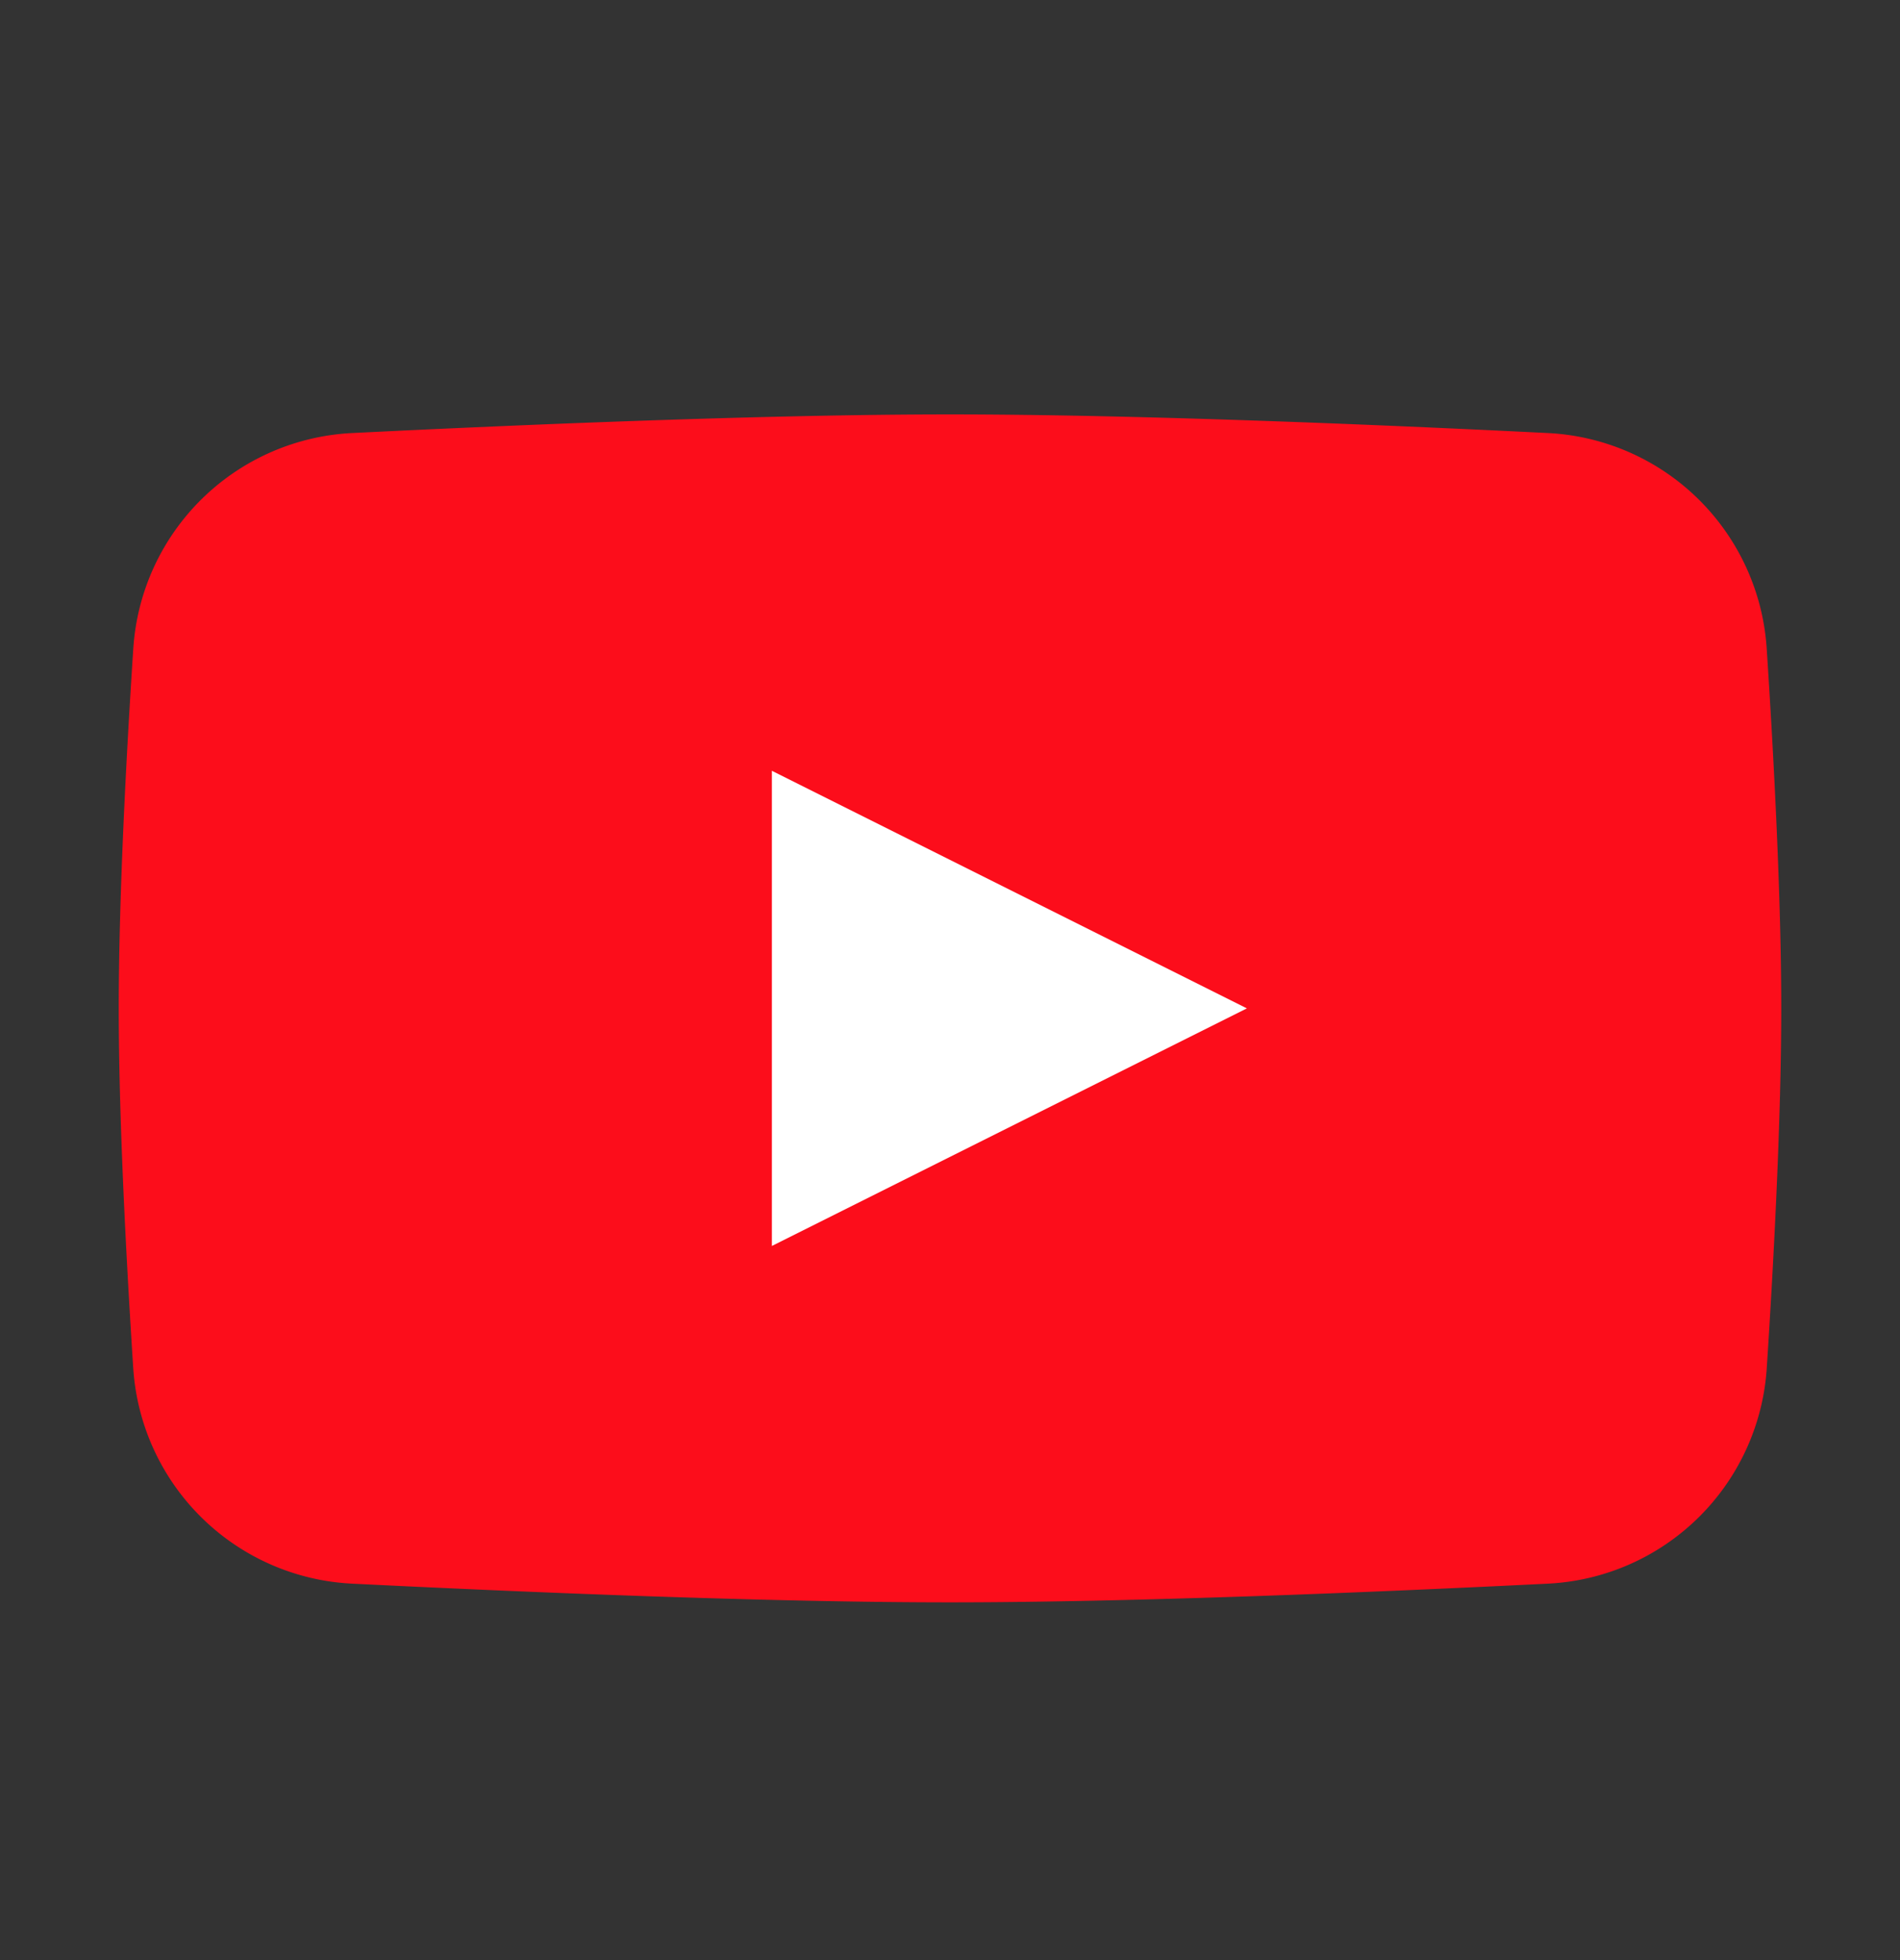 <svg width="32" height="33" fill="none" xmlns="http://www.w3.org/2000/svg"><rect width="100%" height="100%" fill="#333333" stroke="none"/><path d="M2.245 10.918a3.886 3.886 0 0 1 3.7-3.628C8.811 7.148 12.91 6.977 16 6.977c3.088 0 7.188.17 10.055.313a3.886 3.886 0 0 1 3.7 3.628c.124 1.896.245 4.228.245 6.059 0 1.83-.121 4.163-.244 6.058a3.886 3.886 0 0 1-3.7 3.628c-2.868.142-6.968.314-10.056.314-3.088 0-7.188-.172-10.056-.314a3.886 3.886 0 0 1-3.7-3.628C2.122 21.14 2 18.807 2 16.977s.121-4.164.245-6.06Z" fill="#FC0D1B"/><path d="M13 12.977v8l8-4-8-4Z" fill="#fff"/></svg>